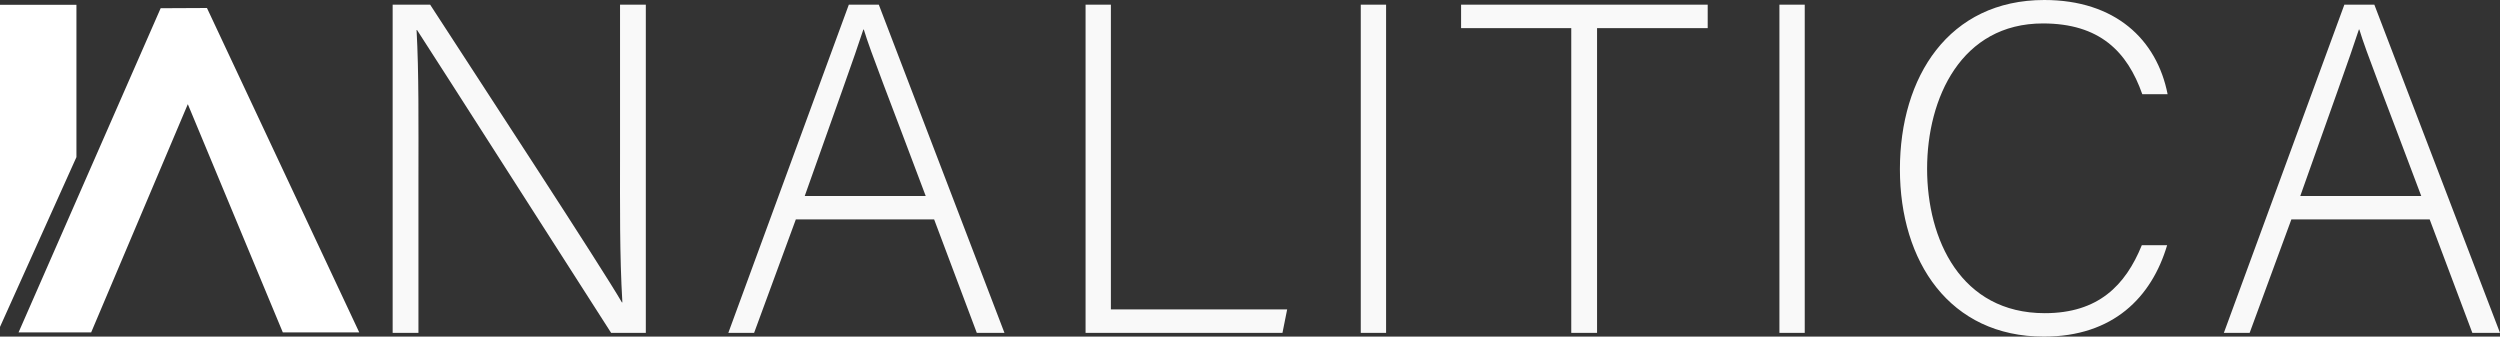 <?xml version="1.0" encoding="UTF-8"?>
<svg id="Capa_2" data-name="Capa 2" xmlns="http://www.w3.org/2000/svg" viewBox="0 0 4350.17 585.73">
  <rect x="0" y="0" width="4350.17" height="585.73" fill="#333333" stroke="none"/>
  <defs>
    <style>
      .cls-1 {
        fill: #fff;
      }

      .cls-2 {
        fill: #f9f9f9;
      }
    </style>
  </defs>
  <g id="Capa_1-2" data-name="Capa 1">
    <g>
      <polygon class="cls-1" points="32.3 578.36 279.56 14.31 360.13 13.92 625.1 578.36 492.1 578.36 326.82 181.26 158.65 578.36 32.3 578.36"/>
      <polygon class="cls-1" points="133 8.36 133 273.41 0 568.86 0 8.36 133 8.36"/>
    </g>
    <g>
      <path class="cls-2" d="M683.24,579.2V8.16h65.26c88.92,137.05,297.76,456.02,333.66,518.02h.82c-4.9-82.39-4.08-166.42-4.08-259.41V8.16h44.87v571.05h-60.37c-84.84-132.16-296.94-464.18-337.73-526.99h-.81c4.08,75.05,3.26,158.26,3.26,261.86v265.13h-44.87Z"/>
      <path class="cls-2" d="M1384.81,381.78l-72.61,197.42h-44.87L1476.99,8.16h52.21l218.63,571.05h-48.13l-74.24-197.42h-240.65ZM1610.78,341c-63.63-169.68-96.26-251.27-107.68-289.6h-.82c-13.87,43.24-50.58,144.39-101.97,289.6h210.47Z"/>
      <path class="cls-2" d="M1888.96,8.16h44.05v530.26h306.73l-8.16,40.79h-342.62V8.16Z"/>
      <path class="cls-2" d="M2411.88,8.16v571.05h-44.05V8.16h44.05Z"/>
      <path class="cls-2" d="M2734.11,48.95h-191.71V8.16h429.11v40.79h-192.53v530.26h-44.87V48.95Z"/>
      <path class="cls-2" d="M3140.37,8.16v571.05h-44.05V8.16h44.05Z"/>
      <path class="cls-2" d="M3770.97,426.65c-26.93,90.55-93.82,159.08-214.55,159.08-163.97,0-250.45-130.53-250.45-291.23S3390.82,0,3557.24,0c123.18,0,195.79,68.52,214.55,163.97h-44.05c-26.11-74.24-74.24-123.18-172.95-123.18-141.95,0-201.5,129.71-201.5,252.89s58.74,251.26,204.76,251.26c93,0,140.31-48.13,168.87-118.28h44.05Z"/>
      <path class="cls-2" d="M3987.15,381.78l-72.61,197.42h-44.87L4079.33,8.16h52.21l218.63,571.05h-48.14l-74.24-197.42h-240.65ZM4213.11,341c-63.63-169.68-96.26-251.27-107.68-289.6h-.81c-13.87,43.24-50.58,144.39-101.97,289.6h210.47Z"/>
    </g>
  </g>
</svg>